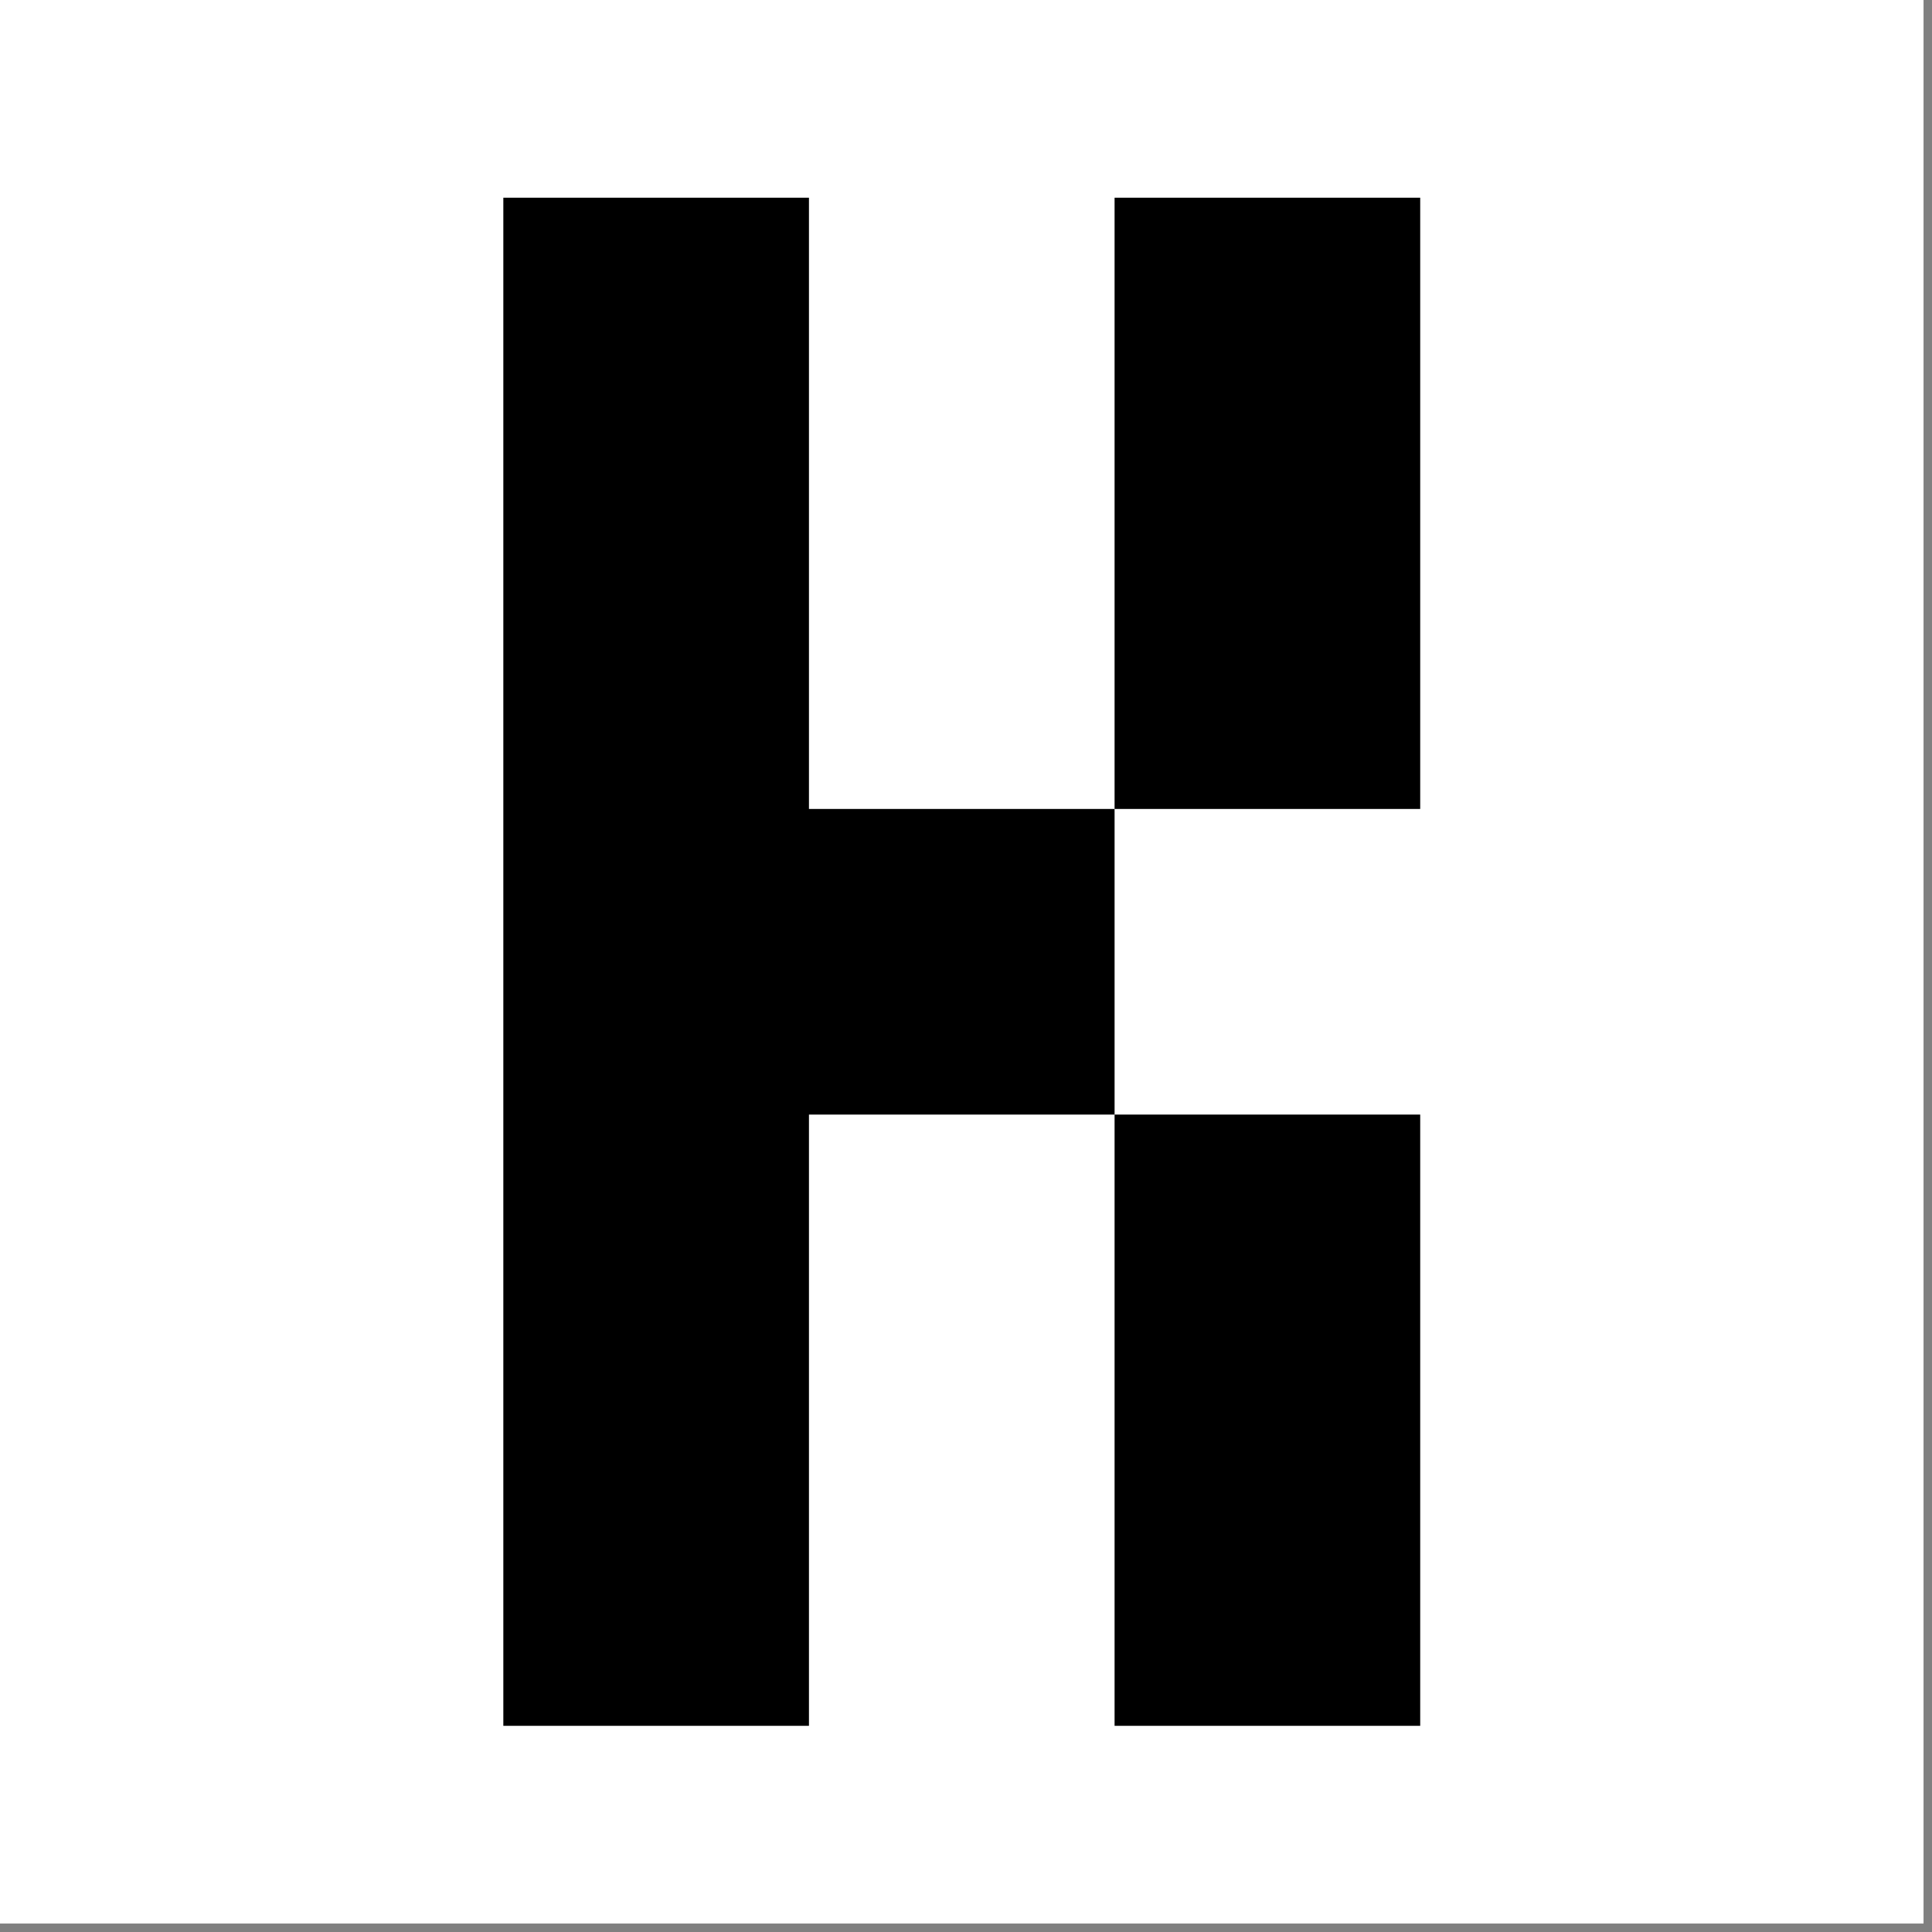 <?xml version="1.0" encoding="utf-8"?>
<svg xmlns="http://www.w3.org/2000/svg" fill="none" height="100%" overflow="visible" preserveAspectRatio="none" style="display: block;" viewBox="0 0 21 21" width="100%">
<rect x="0" y="0" width="21" height="21" fill="#808080" stroke="none"/>
<g id="Group 2">
<rect fill="white" height="20.908" id="Rectangle 12" width="20.908"/>
<g id="keyy.studio">
<path d="M8.793 18.759H5.471L5.471 2.149L8.793 2.149V8.793H12.115L12.115 12.115L8.793 12.115L8.793 18.759ZM12.115 8.793V2.149L15.437 2.149L15.437 8.793L12.115 8.793ZM15.437 18.759H12.115L12.115 12.115H15.437L15.437 18.759Z" fill="black" id="Vector"/>
</g>
</g>
</svg>